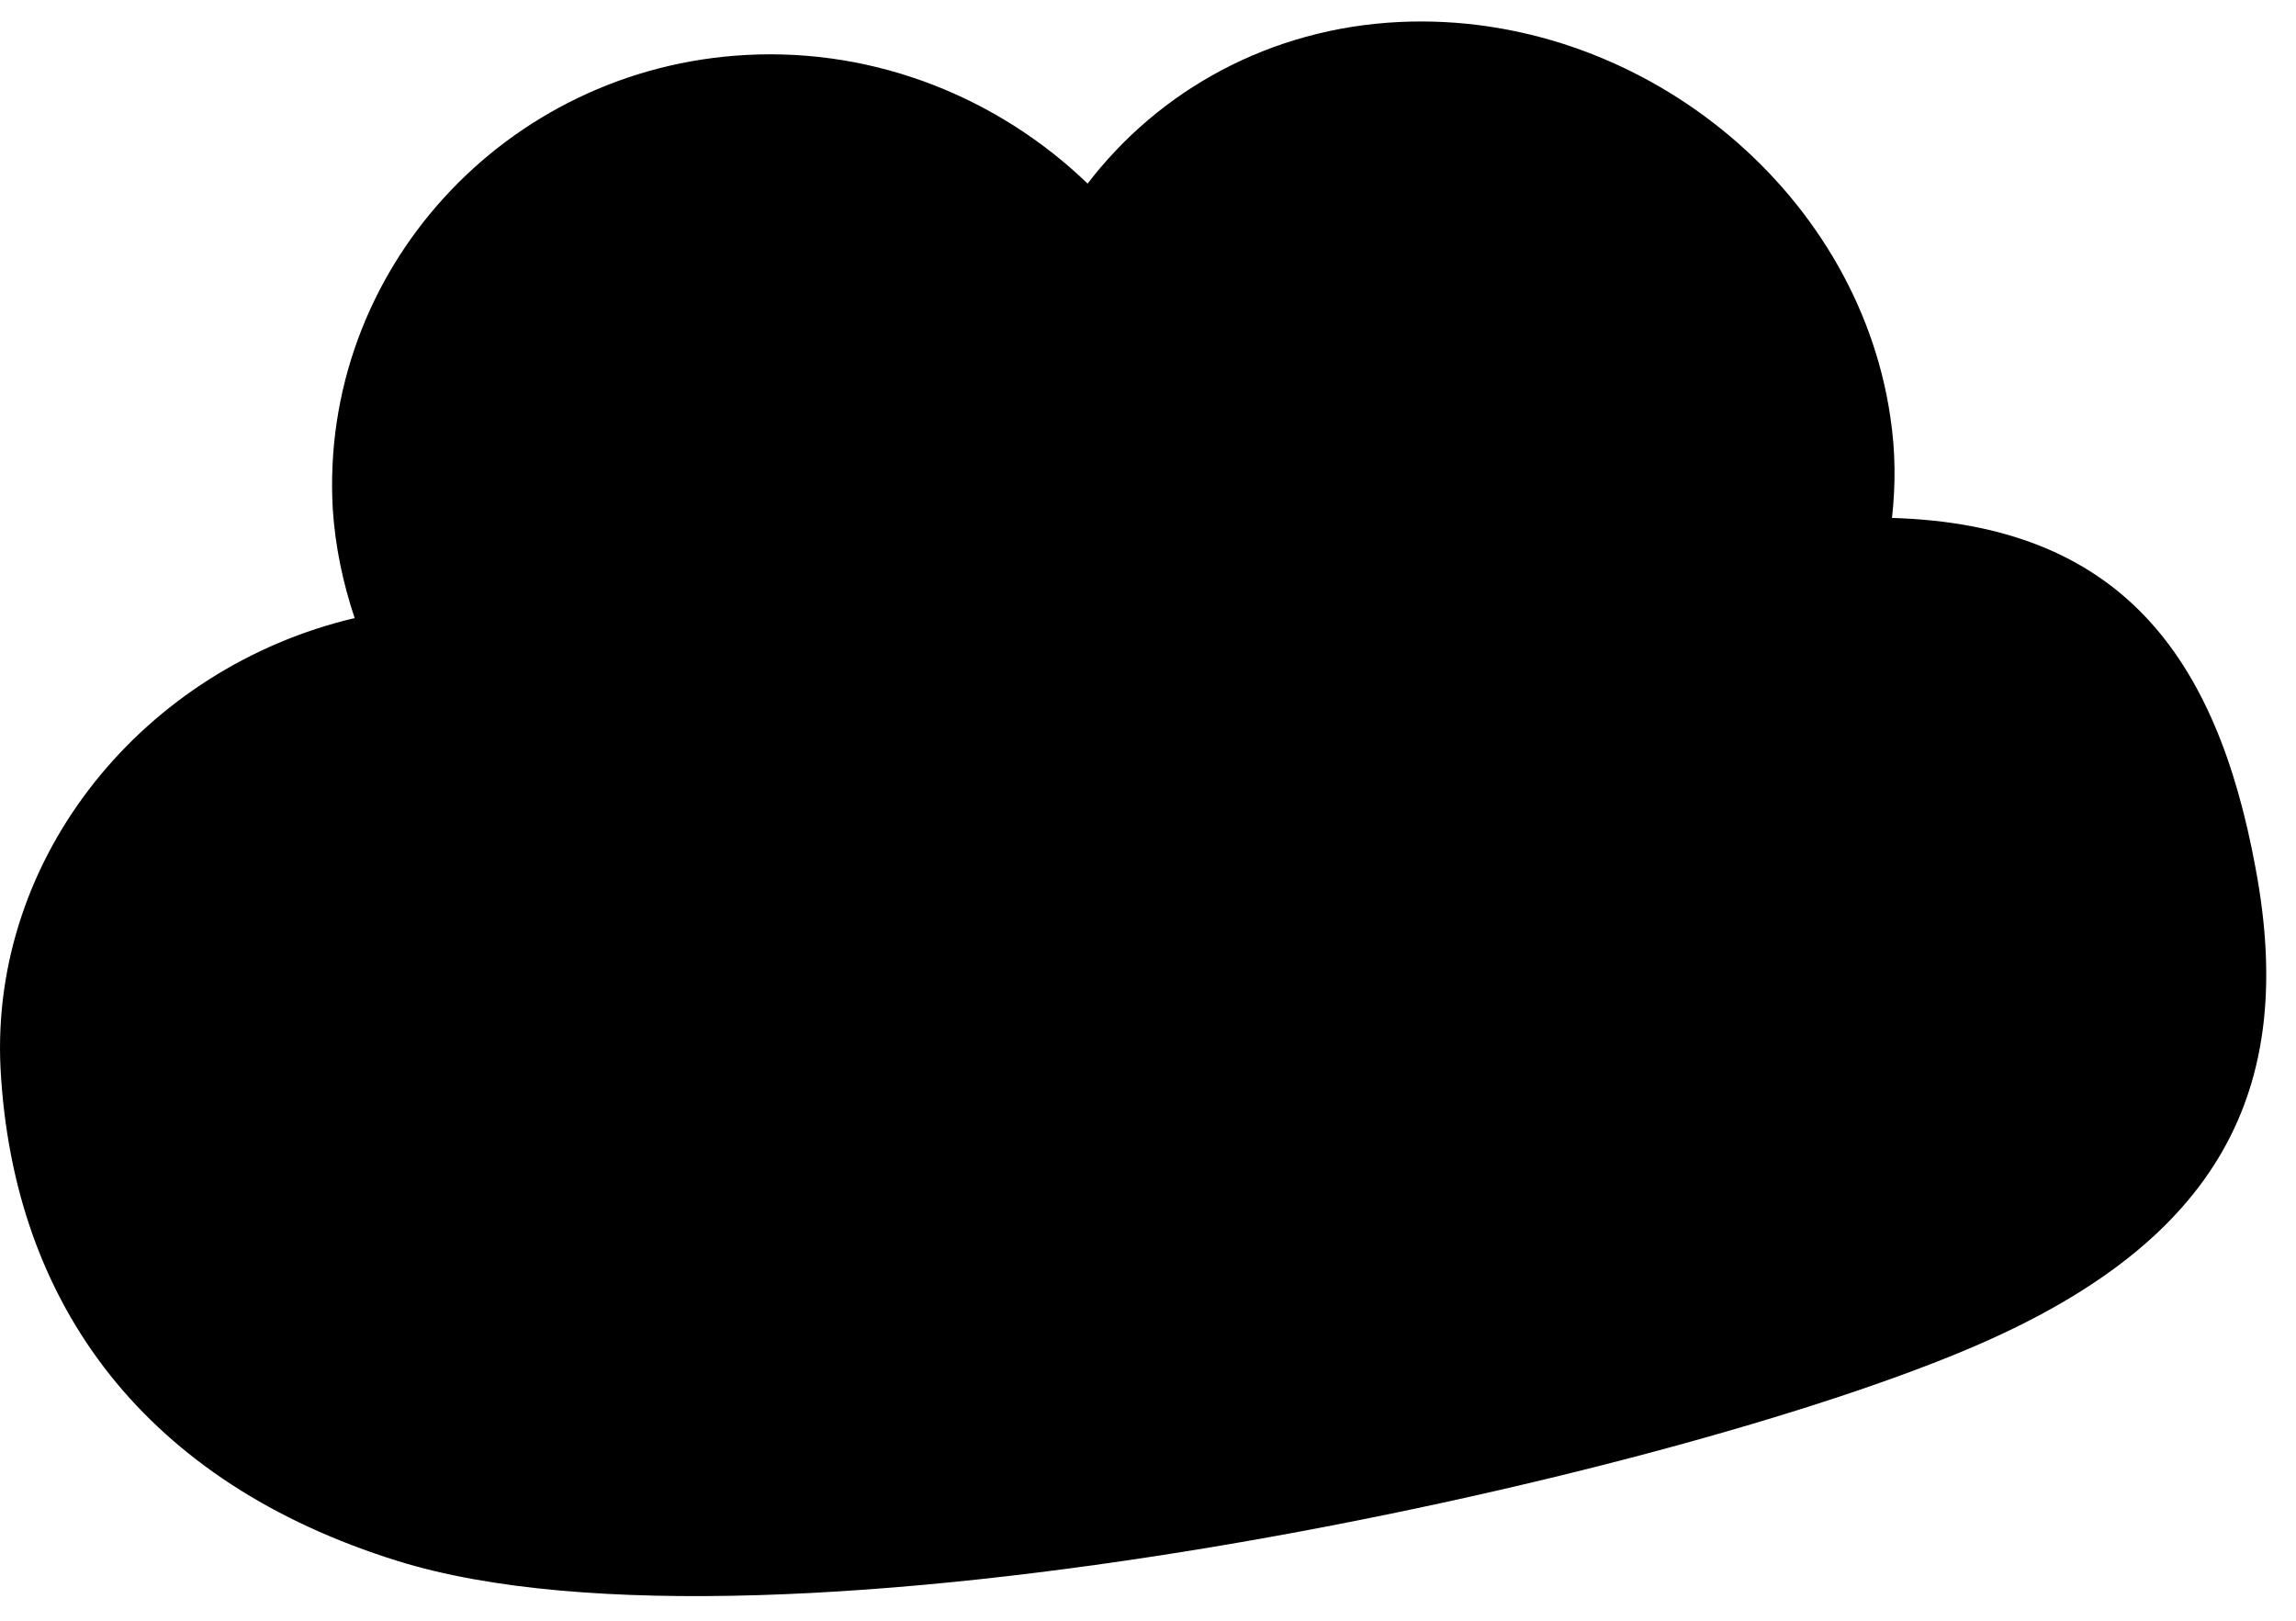 <svg width="51" height="36" viewBox="0 0 51 36" fill="none" xmlns="http://www.w3.org/2000/svg">
<path d="M42.025 11.513C42.107 10.781 42.107 10.03 41.988 9.252C41.237 4.169 36.375 0.241 31.091 0.488C28.207 0.625 25.743 2.008 24.159 4.078C22.2 2.191 19.48 1.065 16.577 1.221C11.22 1.505 7.09 6.028 7.392 11.312C7.447 12.154 7.621 12.96 7.878 13.729C3.208 14.828 -0.226 19.004 0.012 23.738C0.296 29.031 3.272 32.941 8.83 34.672C17.09 37.245 37.052 32.895 44.012 29.837C49.222 27.547 51.044 24.278 50.101 19.279C49.231 14.553 47.08 11.651 42.016 11.504L42.025 11.513Z" fill="#8ED5F4" style="fill:#8ED5F4;fill:color(display-p3 0.557 0.835 0.957);fill-opacity:1;"/>
</svg>
